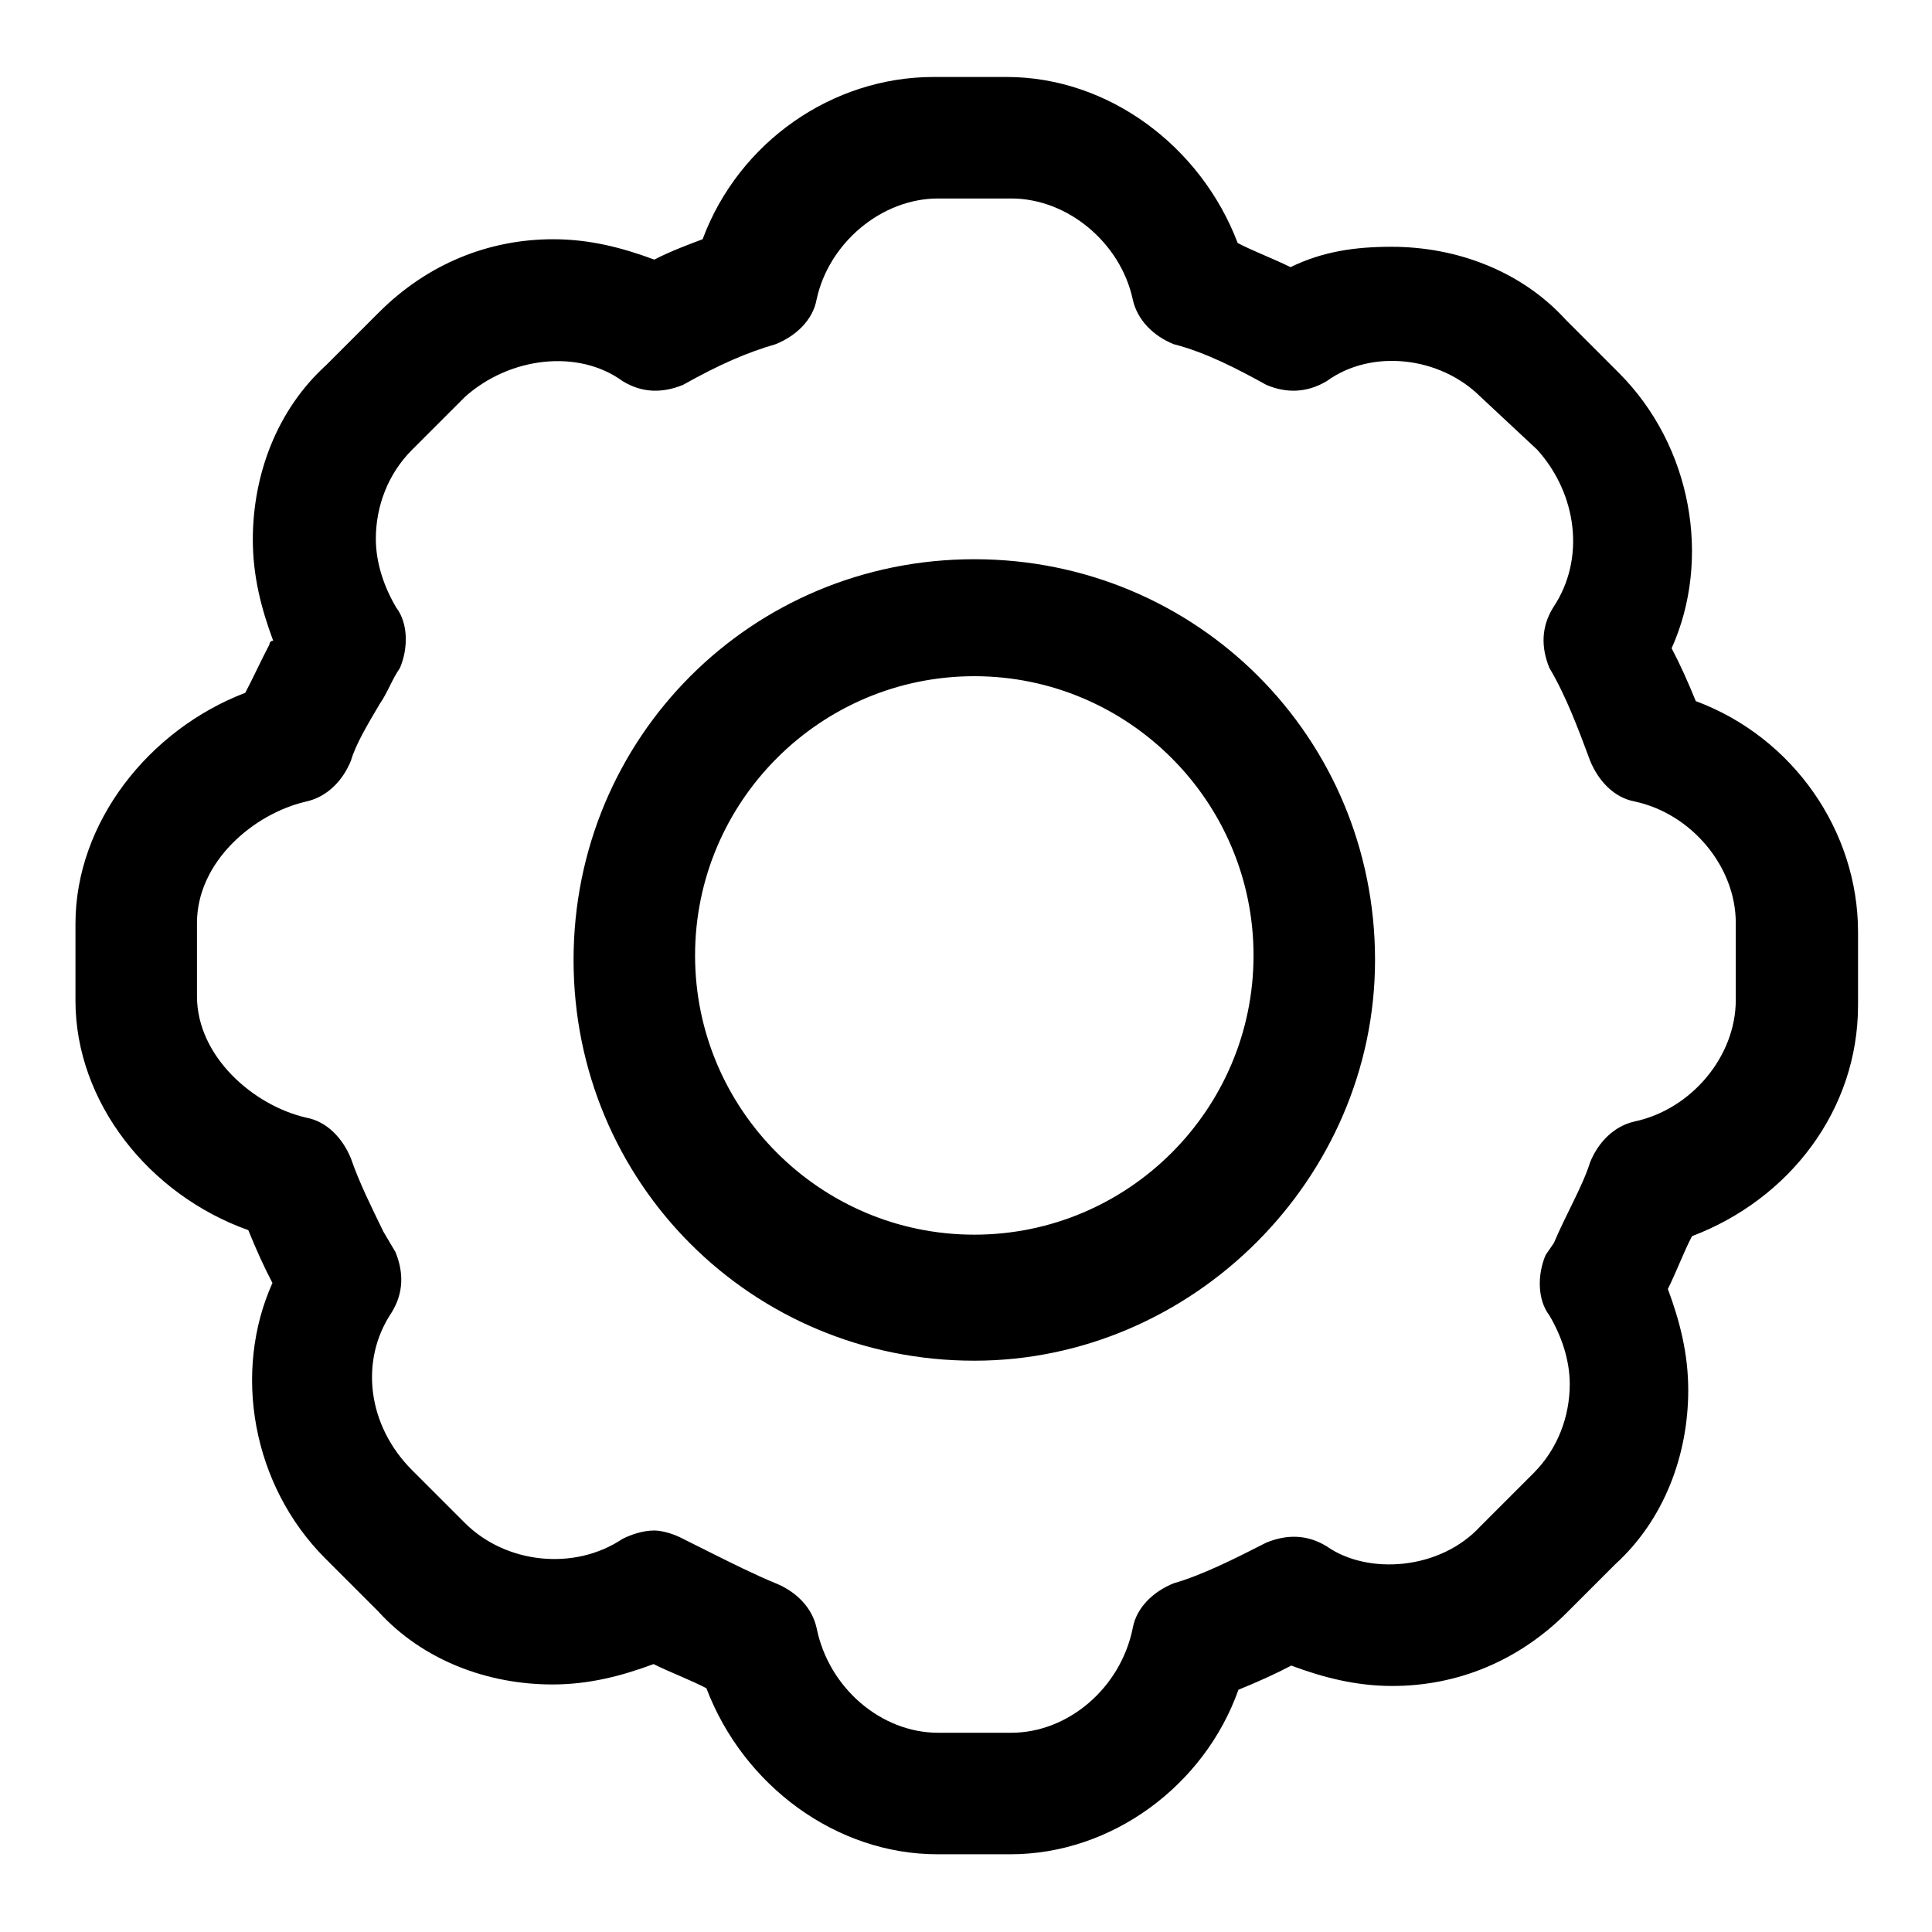 <?xml version="1.0" encoding="utf-8"?>
<!-- Svg Vector Icons : http://www.onlinewebfonts.com/icon -->
<!DOCTYPE svg PUBLIC "-//W3C//DTD SVG 1.1//EN" "http://www.w3.org/Graphics/SVG/1.1/DTD/svg11.dtd">
<svg version="1.1" xmlns="http://www.w3.org/2000/svg" xmlns:xlink="http://www.w3.org/1999/xlink" x="0px" y="0px" viewBox="0 0 256 256" enable-background="new 0 0 256 256" xml:space="preserve">
<g> <path fill="#000000" d="M133.9,245.7h-9.7c-13.4,0-25.7-9.1-30.6-22c-2.1-1.1-4.8-2.1-7-3.2c-4.3,1.6-8.6,2.7-13.4,2.7 c-8.6,0-17.2-3.2-23.1-9.7l-7-7c-9.7-9.7-12.3-24.7-7-36.5c-1.1-2.1-2.1-4.3-3.2-7C19.7,158.3,10,146,10,132.6v-10.2 c0-13.4,9.7-25.7,22.5-30.6c1.1-2.1,2.1-4.3,3.2-6.4c0,0,0-0.5,0.5-0.5c-1.6-4.3-2.7-8.6-2.7-13.4c0-8.6,3.2-17.2,9.7-23.1l7-7 c6.4-6.4,14.5-9.7,23.1-9.7c4.8,0,9.1,1.1,13.4,2.7c2.1-1.1,4.8-2.1,6.4-2.7c4.8-12.9,17.2-21.5,30.6-21.5h9.7 c13.4,0,25.7,9.1,30.6,22c2.1,1.1,4.8,2.1,7,3.2c4.3-2.1,8.6-2.7,13.4-2.7c8.6,0,17.2,3.2,23.1,9.7l7,7c9.7,9.7,12.3,24.7,7,36.5 c1.1,2.1,2.1,4.3,3.2,7c12.9,4.8,21.5,17.2,21.5,30.6v9.7c0,13.9-9.1,25.7-22,30.6c-1.1,2.1-2.1,4.8-3.2,7 c1.6,4.3,2.7,8.6,2.7,13.4c0,8.6-3.2,17.2-9.7,23.1l-6.4,6.4c-6.4,6.4-14.5,9.7-23.1,9.7c-4.8,0-9.1-1.1-13.4-2.7 c-2.1,1.1-4.3,2.1-7,3.2C159.6,236.6,147.3,245.7,133.9,245.7z M86.7,202.8c1.1,0,2.7,0.5,3.8,1.1l3.2,1.6c3.2,1.6,6.4,3.2,9.1,4.3 c2.7,1.1,4.8,3.2,5.4,5.9c1.6,8,8.6,13.9,16.1,13.9h9.7c7.5,0,14.5-5.9,16.1-13.9c0.5-2.7,2.7-4.8,5.4-5.9c3.8-1.1,8-3.2,12.3-5.4 c2.7-1.1,5.4-1.1,8,0.5c5.4,3.8,15,3.2,20.4-2.7l7-7c3.2-3.2,4.8-7.5,4.8-11.8c0-3.2-1.1-6.4-2.7-9.1c-1.6-2.1-1.6-5.4-0.5-8 l1.1-1.6c1.6-3.8,3.8-7.5,4.8-10.7c1.1-2.7,3.2-4.8,5.9-5.4c7.5-1.6,13.4-8.6,13.4-16.1v-10.2c0-7.5-5.9-14.5-13.4-16.1 c-2.7-0.5-4.8-2.7-5.9-5.4c-1.6-4.3-3.2-8.6-5.4-12.3c-1.1-2.7-1.1-5.4,0.5-8c4.3-6.4,3.2-15-2.1-20.9l-7.5-7 c-5.4-5.4-14.5-6.4-20.4-2.1c-2.7,1.6-5.4,1.6-8,0.5c-3.8-2.1-8-4.3-12.3-5.4c-2.7-1.1-4.8-3.2-5.4-5.9 c-1.6-7.5-8.6-13.4-16.1-13.4h-9.7c-7.5,0-14.5,5.9-16.1,13.4c-0.5,2.7-2.7,4.8-5.4,5.9c-3.8,1.1-7.5,2.7-12.3,5.4 c-2.7,1.1-5.4,1.1-8-0.5c-5.9-4.3-15-3.2-20.9,2.1l-7,7c-3.2,3.2-4.8,7.5-4.8,11.8c0,3.2,1.1,6.4,2.7,9.1c1.6,2.1,1.6,5.4,0.5,8 c-1.1,1.6-1.6,3.2-2.7,4.8c-1.6,2.7-3.2,5.4-3.8,7.5c-1.1,2.7-3.2,4.8-5.9,5.4c-7,1.6-14.5,8-14.5,16.1v9.7c0,8,7.5,14.5,14.5,16.1 c2.7,0.5,4.8,2.7,5.9,5.4c1.1,3.2,2.7,6.4,4.3,9.7l1.6,2.7c1.1,2.7,1.1,5.4-0.5,8c-4.3,6.4-3.2,15,2.7,20.9l7,7 c5.4,5.4,14.5,6.4,20.9,2.1C83.5,203.4,85.1,202.8,86.7,202.8z M129.1,180.3c-29.5,0-53.1-23.6-53.1-53.1 c0-29.5,23.6-53.1,53.1-53.1c29.5,0,53.1,23.6,53.1,53.1C182.2,156.2,158,180.3,129.1,180.3z M129.1,89.6c-20.4,0-37,16.6-37,37 s16.6,37,37,37c20.4,0,37-16.6,37-37S149.5,89.6,129.1,89.6z"/></g>
</svg>